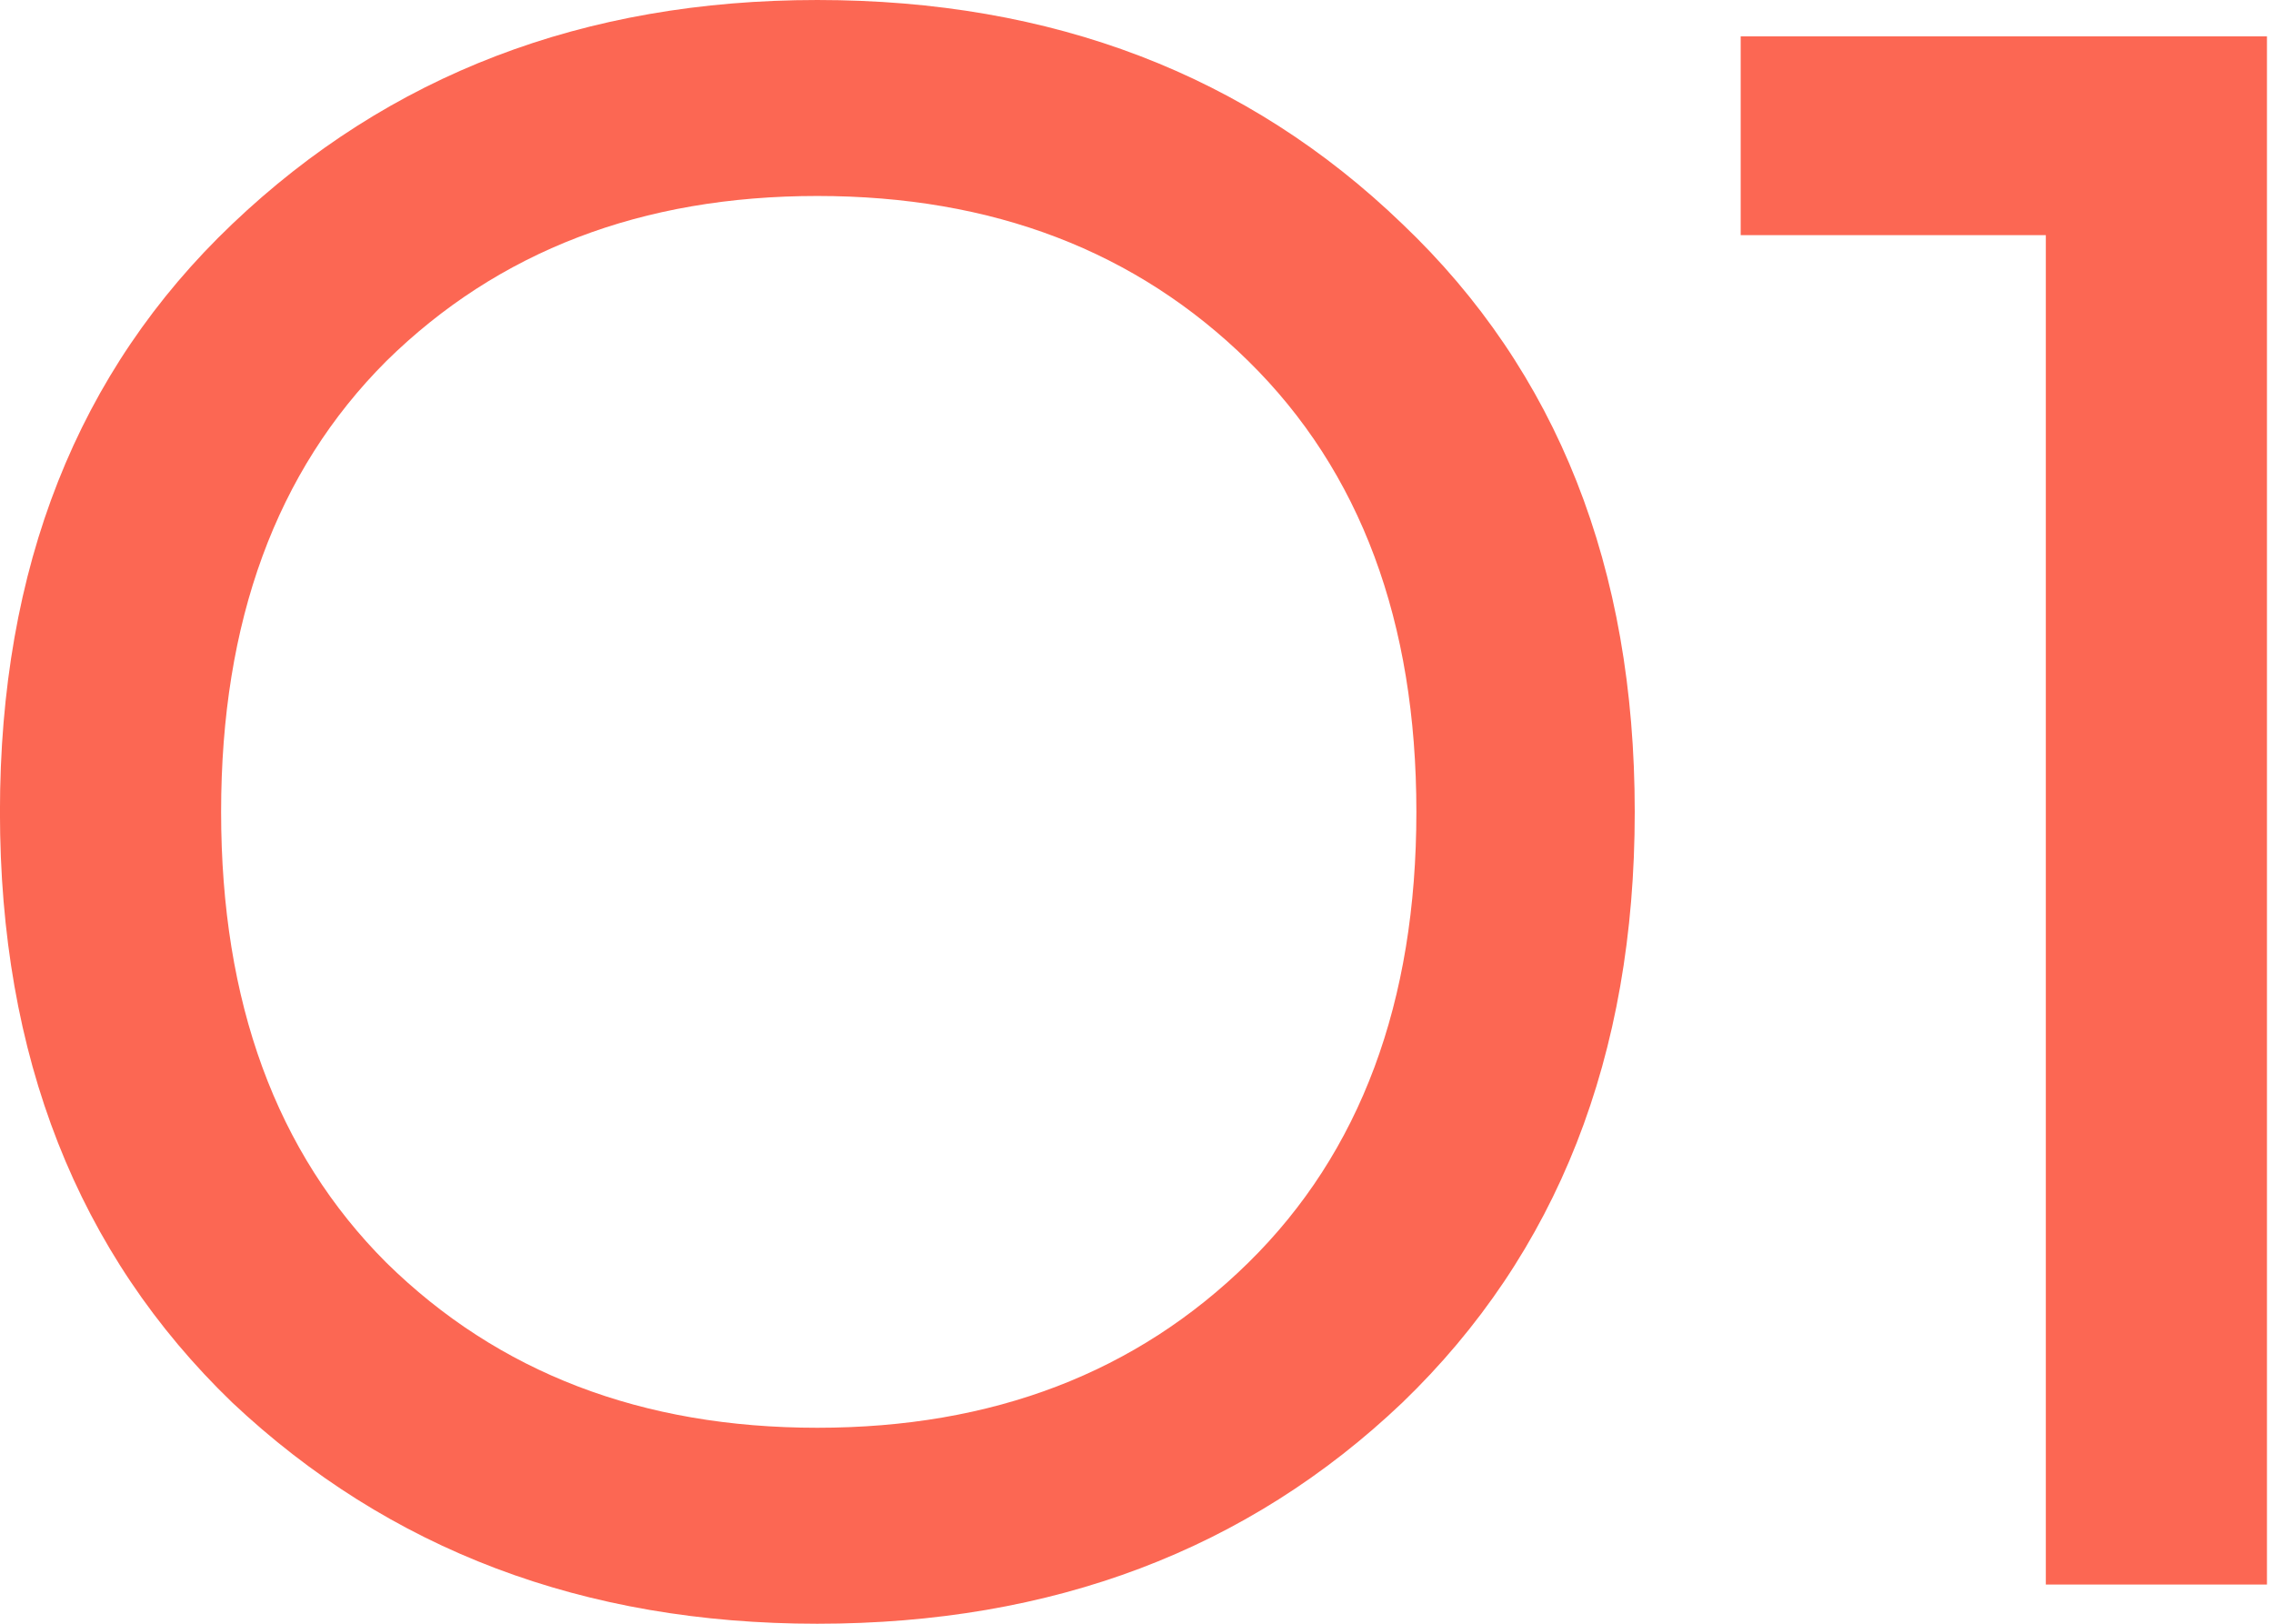 <?xml version="1.0" encoding="UTF-8"?> <svg xmlns="http://www.w3.org/2000/svg" width="91" height="65" viewBox="0 0 91 65" fill="none"> <path d="M15.464 14.457C11.056 18.865 8.852 24.879 8.852 32.5C8.852 40.121 11.056 46.135 15.464 50.543C19.947 54.951 25.699 57.155 32.722 57.155C39.745 57.155 45.498 54.951 49.981 50.543C54.464 46.135 56.705 40.121 56.705 32.5C56.705 24.879 54.464 18.865 49.981 14.457C45.498 10.049 39.745 7.845 32.722 7.845C25.699 7.845 19.947 10.049 15.464 14.457ZM56.145 8.966C62.346 14.868 65.447 22.713 65.447 32.5C65.447 42.288 62.346 50.17 56.145 56.147C49.944 62.049 42.136 65 32.722 65C23.383 65 15.576 62.049 9.3 56.147C3.099 50.17 -0.002 42.288 -0.002 32.5C-0.002 22.713 3.099 14.868 9.3 8.966C15.576 2.989 23.383 8.49293e-05 32.722 8.49293e-05C42.136 8.49293e-05 49.944 2.989 56.145 8.966ZM69.689 1.457H90.758V63.431H81.905V9.414H69.689V1.457Z" fill="#FC6753"></path> </svg> 